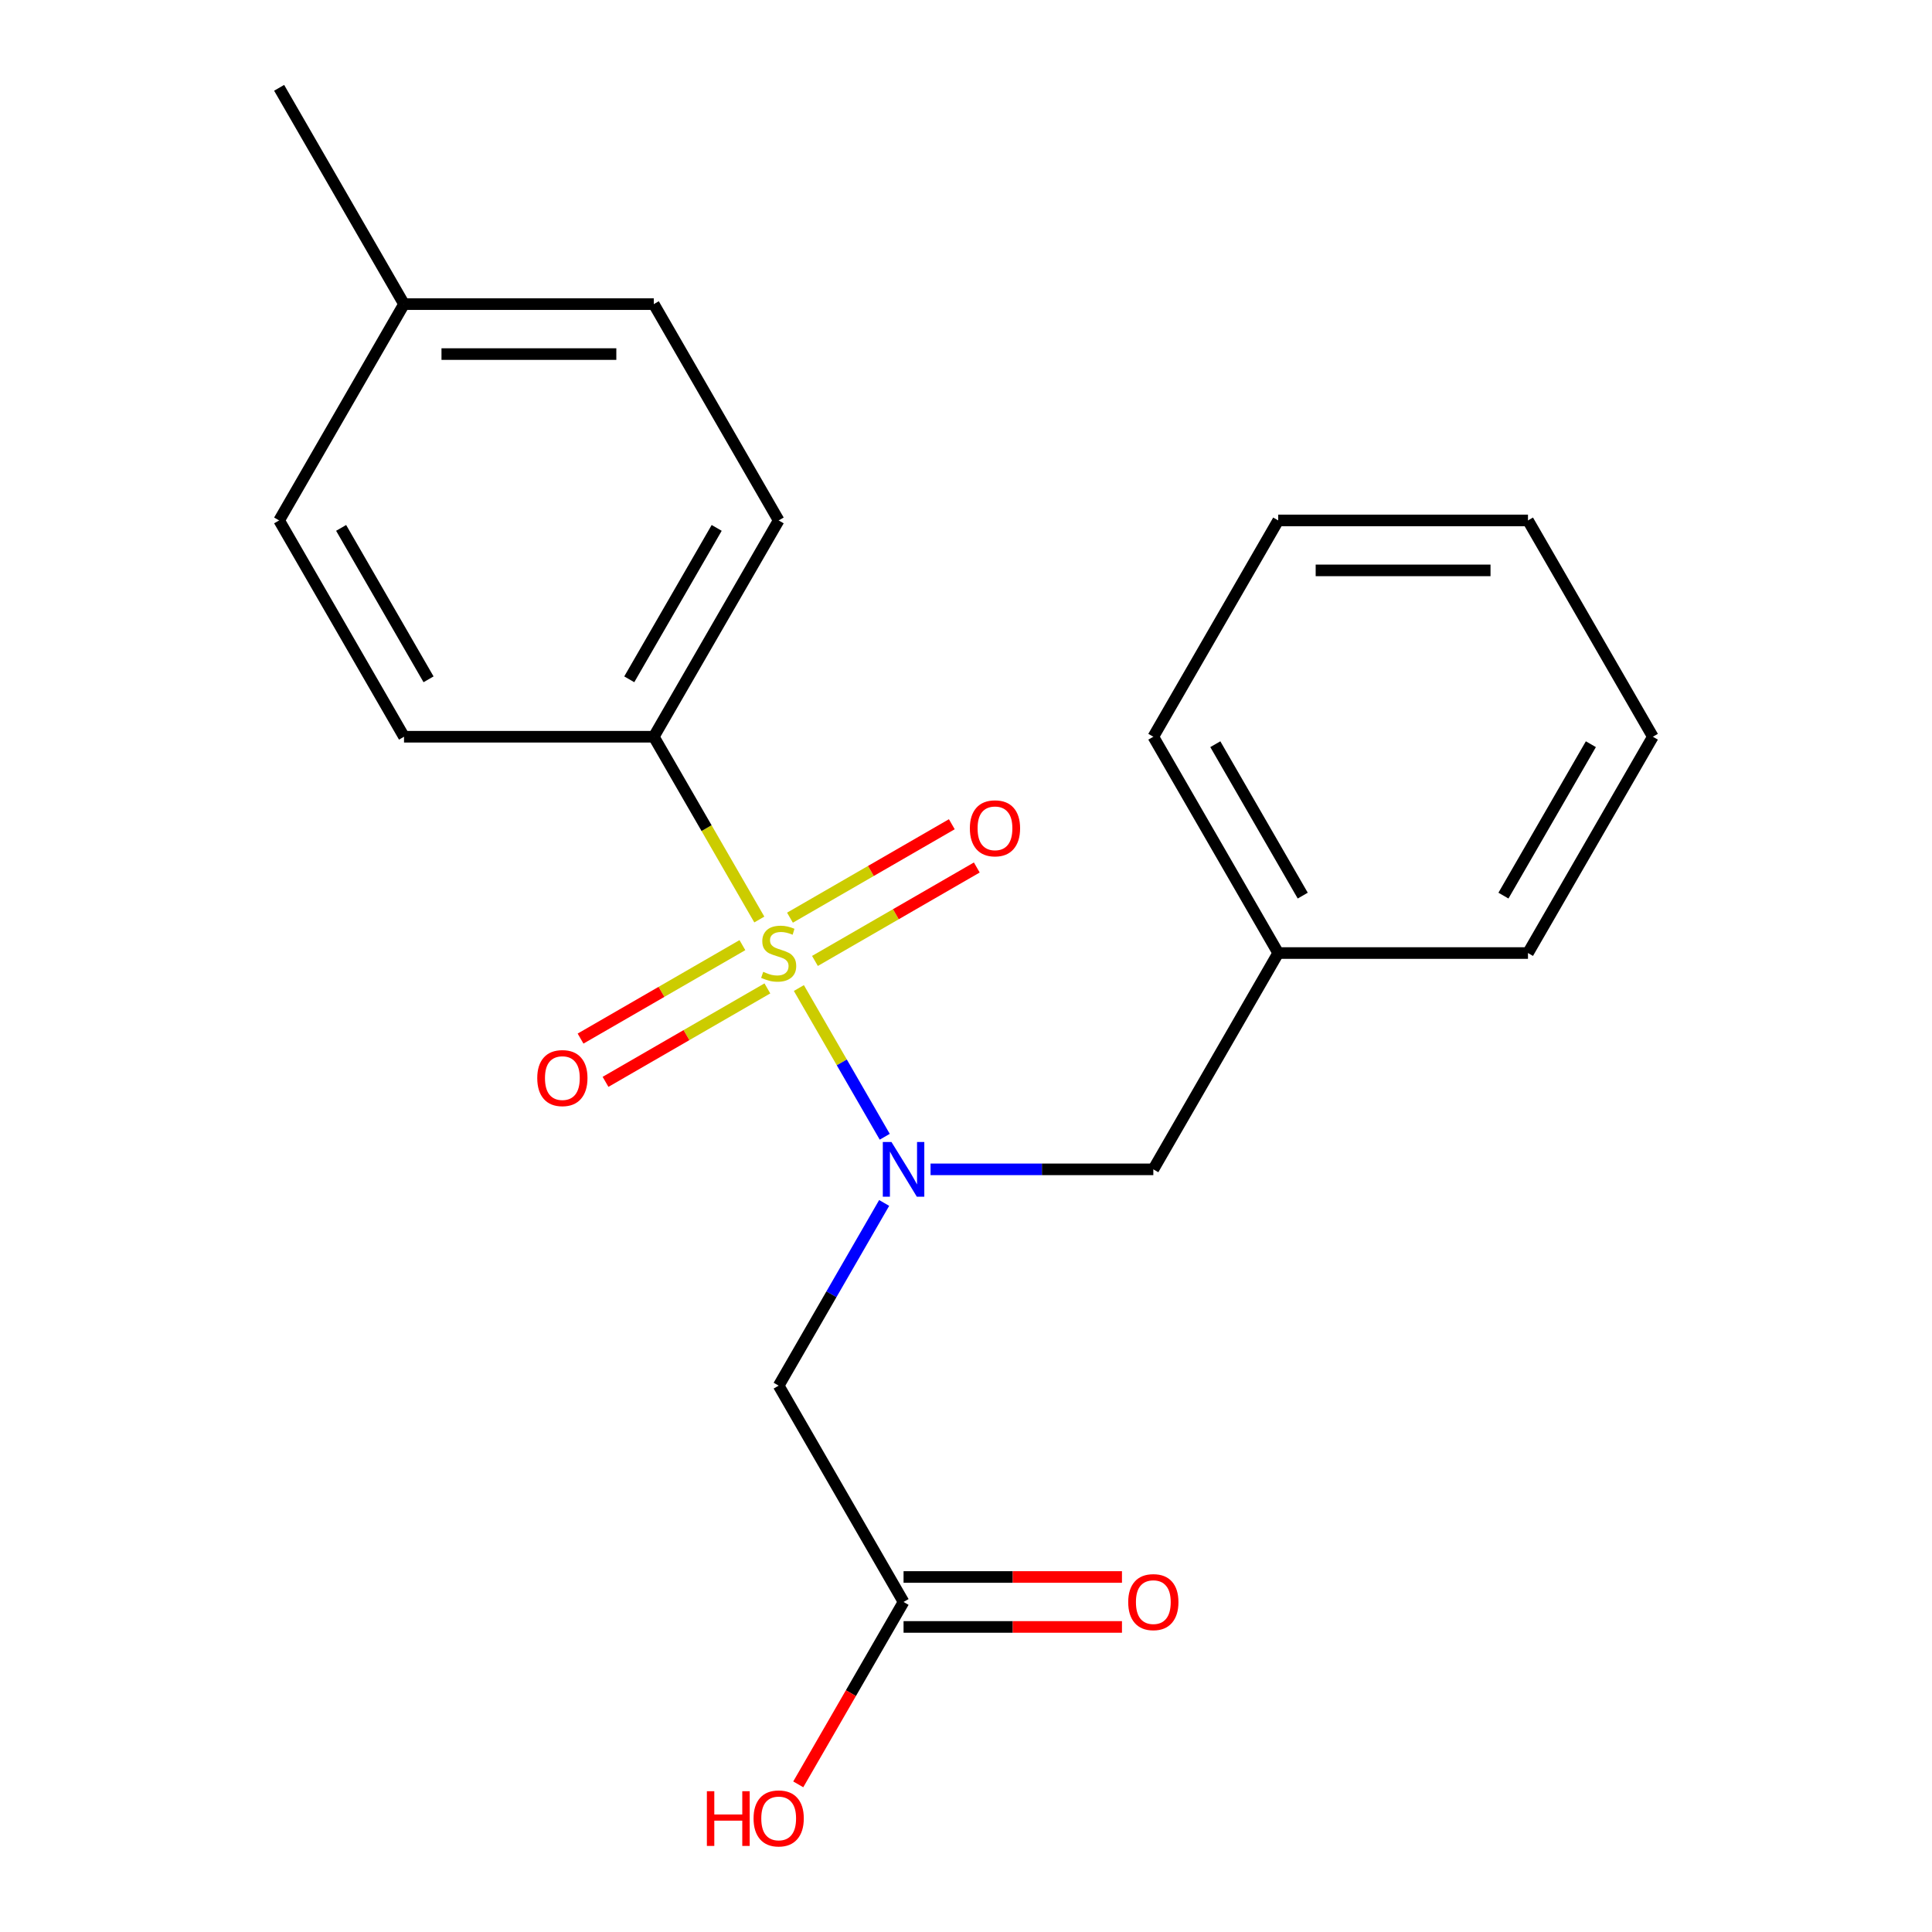 <?xml version='1.0' encoding='iso-8859-1'?>
<svg version='1.1' baseProfile='full'
              xmlns='http://www.w3.org/2000/svg'
                      xmlns:rdkit='http://www.rdkit.org/xml'
                      xmlns:xlink='http://www.w3.org/1999/xlink'
                  xml:space='preserve'
width='1000px' height='1000px' viewBox='0 0 1000 1000'>
<!-- END OF HEADER -->
<rect style='opacity:1.0;fill:#FFFFFF;stroke:none' width='1000' height='1000' x='0' y='0'> </rect>
<path class='bond-0' d='M 413.497,511.404 L 435.719,549.893' style='fill:none;fill-rule:evenodd;stroke:#CCCC00;stroke-width:6px;stroke-linecap:butt;stroke-linejoin:miter;stroke-opacity:1' />
<path class='bond-0' d='M 435.719,549.893 L 457.941,588.383' style='fill:none;fill-rule:evenodd;stroke:#0000FF;stroke-width:6px;stroke-linecap:butt;stroke-linejoin:miter;stroke-opacity:1' />
<path class='bond-2' d='M 393.022,475.94 L 365.711,428.637' style='fill:none;fill-rule:evenodd;stroke:#CCCC00;stroke-width:6px;stroke-linecap:butt;stroke-linejoin:miter;stroke-opacity:1' />
<path class='bond-2' d='M 365.711,428.637 L 338.4,381.333' style='fill:none;fill-rule:evenodd;stroke:#000000;stroke-width:6px;stroke-linecap:butt;stroke-linejoin:miter;stroke-opacity:1' />
<path class='bond-4' d='M 384.264,489.205 L 342.379,513.387' style='fill:none;fill-rule:evenodd;stroke:#CCCC00;stroke-width:6px;stroke-linecap:butt;stroke-linejoin:miter;stroke-opacity:1' />
<path class='bond-4' d='M 342.379,513.387 L 300.493,537.57' style='fill:none;fill-rule:evenodd;stroke:#FF0000;stroke-width:6px;stroke-linecap:butt;stroke-linejoin:miter;stroke-opacity:1' />
<path class='bond-4' d='M 397.192,511.597 L 355.307,535.779' style='fill:none;fill-rule:evenodd;stroke:#CCCC00;stroke-width:6px;stroke-linecap:butt;stroke-linejoin:miter;stroke-opacity:1' />
<path class='bond-4' d='M 355.307,535.779 L 313.421,559.962' style='fill:none;fill-rule:evenodd;stroke:#FF0000;stroke-width:6px;stroke-linecap:butt;stroke-linejoin:miter;stroke-opacity:1' />
<path class='bond-5' d='M 421.816,497.38 L 463.702,473.197' style='fill:none;fill-rule:evenodd;stroke:#CCCC00;stroke-width:6px;stroke-linecap:butt;stroke-linejoin:miter;stroke-opacity:1' />
<path class='bond-5' d='M 463.702,473.197 L 505.587,449.015' style='fill:none;fill-rule:evenodd;stroke:#FF0000;stroke-width:6px;stroke-linecap:butt;stroke-linejoin:miter;stroke-opacity:1' />
<path class='bond-5' d='M 408.888,474.988 L 450.774,450.806' style='fill:none;fill-rule:evenodd;stroke:#CCCC00;stroke-width:6px;stroke-linecap:butt;stroke-linejoin:miter;stroke-opacity:1' />
<path class='bond-5' d='M 450.774,450.806 L 492.659,426.623' style='fill:none;fill-rule:evenodd;stroke:#FF0000;stroke-width:6px;stroke-linecap:butt;stroke-linejoin:miter;stroke-opacity:1' />
<path class='bond-1' d='M 457.639,622.644 L 430.34,669.928' style='fill:none;fill-rule:evenodd;stroke:#0000FF;stroke-width:6px;stroke-linecap:butt;stroke-linejoin:miter;stroke-opacity:1' />
<path class='bond-1' d='M 430.34,669.928 L 403.04,717.211' style='fill:none;fill-rule:evenodd;stroke:#000000;stroke-width:6px;stroke-linecap:butt;stroke-linejoin:miter;stroke-opacity:1' />
<path class='bond-6' d='M 481.652,605.252 L 539.306,605.252' style='fill:none;fill-rule:evenodd;stroke:#0000FF;stroke-width:6px;stroke-linecap:butt;stroke-linejoin:miter;stroke-opacity:1' />
<path class='bond-6' d='M 539.306,605.252 L 596.96,605.252' style='fill:none;fill-rule:evenodd;stroke:#000000;stroke-width:6px;stroke-linecap:butt;stroke-linejoin:miter;stroke-opacity:1' />
<path class='bond-3' d='M 403.04,717.211 L 467.68,829.171' style='fill:none;fill-rule:evenodd;stroke:#000000;stroke-width:6px;stroke-linecap:butt;stroke-linejoin:miter;stroke-opacity:1' />
<path class='bond-8' d='M 338.4,381.333 L 403.04,269.373' style='fill:none;fill-rule:evenodd;stroke:#000000;stroke-width:6px;stroke-linecap:butt;stroke-linejoin:miter;stroke-opacity:1' />
<path class='bond-8' d='M 325.705,351.611 L 370.952,273.239' style='fill:none;fill-rule:evenodd;stroke:#000000;stroke-width:6px;stroke-linecap:butt;stroke-linejoin:miter;stroke-opacity:1' />
<path class='bond-9' d='M 338.4,381.333 L 209.121,381.333' style='fill:none;fill-rule:evenodd;stroke:#000000;stroke-width:6px;stroke-linecap:butt;stroke-linejoin:miter;stroke-opacity:1' />
<path class='bond-7' d='M 467.68,842.099 L 524.204,842.099' style='fill:none;fill-rule:evenodd;stroke:#000000;stroke-width:6px;stroke-linecap:butt;stroke-linejoin:miter;stroke-opacity:1' />
<path class='bond-7' d='M 524.204,842.099 L 580.728,842.099' style='fill:none;fill-rule:evenodd;stroke:#FF0000;stroke-width:6px;stroke-linecap:butt;stroke-linejoin:miter;stroke-opacity:1' />
<path class='bond-7' d='M 467.68,816.243 L 524.204,816.243' style='fill:none;fill-rule:evenodd;stroke:#000000;stroke-width:6px;stroke-linecap:butt;stroke-linejoin:miter;stroke-opacity:1' />
<path class='bond-7' d='M 524.204,816.243 L 580.728,816.243' style='fill:none;fill-rule:evenodd;stroke:#FF0000;stroke-width:6px;stroke-linecap:butt;stroke-linejoin:miter;stroke-opacity:1' />
<path class='bond-10' d='M 467.68,829.171 L 440.427,876.374' style='fill:none;fill-rule:evenodd;stroke:#000000;stroke-width:6px;stroke-linecap:butt;stroke-linejoin:miter;stroke-opacity:1' />
<path class='bond-10' d='M 440.427,876.374 L 413.174,923.578' style='fill:none;fill-rule:evenodd;stroke:#FF0000;stroke-width:6px;stroke-linecap:butt;stroke-linejoin:miter;stroke-opacity:1' />
<path class='bond-11' d='M 596.96,605.252 L 661.6,493.292' style='fill:none;fill-rule:evenodd;stroke:#000000;stroke-width:6px;stroke-linecap:butt;stroke-linejoin:miter;stroke-opacity:1' />
<path class='bond-13' d='M 403.04,269.373 L 338.4,157.414' style='fill:none;fill-rule:evenodd;stroke:#000000;stroke-width:6px;stroke-linecap:butt;stroke-linejoin:miter;stroke-opacity:1' />
<path class='bond-12' d='M 209.121,381.333 L 144.481,269.373' style='fill:none;fill-rule:evenodd;stroke:#000000;stroke-width:6px;stroke-linecap:butt;stroke-linejoin:miter;stroke-opacity:1' />
<path class='bond-12' d='M 221.817,351.611 L 176.569,273.239' style='fill:none;fill-rule:evenodd;stroke:#000000;stroke-width:6px;stroke-linecap:butt;stroke-linejoin:miter;stroke-opacity:1' />
<path class='bond-16' d='M 661.6,493.292 L 596.96,381.333' style='fill:none;fill-rule:evenodd;stroke:#000000;stroke-width:6px;stroke-linecap:butt;stroke-linejoin:miter;stroke-opacity:1' />
<path class='bond-16' d='M 674.295,463.57 L 629.048,385.199' style='fill:none;fill-rule:evenodd;stroke:#000000;stroke-width:6px;stroke-linecap:butt;stroke-linejoin:miter;stroke-opacity:1' />
<path class='bond-17' d='M 661.6,493.292 L 790.879,493.292' style='fill:none;fill-rule:evenodd;stroke:#000000;stroke-width:6px;stroke-linecap:butt;stroke-linejoin:miter;stroke-opacity:1' />
<path class='bond-14' d='M 144.481,269.373 L 209.121,157.414' style='fill:none;fill-rule:evenodd;stroke:#000000;stroke-width:6px;stroke-linecap:butt;stroke-linejoin:miter;stroke-opacity:1' />
<path class='bond-21' d='M 338.4,157.414 L 209.121,157.414' style='fill:none;fill-rule:evenodd;stroke:#000000;stroke-width:6px;stroke-linecap:butt;stroke-linejoin:miter;stroke-opacity:1' />
<path class='bond-21' d='M 319.009,183.27 L 228.513,183.27' style='fill:none;fill-rule:evenodd;stroke:#000000;stroke-width:6px;stroke-linecap:butt;stroke-linejoin:miter;stroke-opacity:1' />
<path class='bond-15' d='M 209.121,157.414 L 144.481,45.455' style='fill:none;fill-rule:evenodd;stroke:#000000;stroke-width:6px;stroke-linecap:butt;stroke-linejoin:miter;stroke-opacity:1' />
<path class='bond-18' d='M 596.96,381.333 L 661.6,269.373' style='fill:none;fill-rule:evenodd;stroke:#000000;stroke-width:6px;stroke-linecap:butt;stroke-linejoin:miter;stroke-opacity:1' />
<path class='bond-19' d='M 790.879,493.292 L 855.519,381.333' style='fill:none;fill-rule:evenodd;stroke:#000000;stroke-width:6px;stroke-linecap:butt;stroke-linejoin:miter;stroke-opacity:1' />
<path class='bond-19' d='M 778.183,463.57 L 823.431,385.199' style='fill:none;fill-rule:evenodd;stroke:#000000;stroke-width:6px;stroke-linecap:butt;stroke-linejoin:miter;stroke-opacity:1' />
<path class='bond-22' d='M 661.6,269.373 L 790.879,269.373' style='fill:none;fill-rule:evenodd;stroke:#000000;stroke-width:6px;stroke-linecap:butt;stroke-linejoin:miter;stroke-opacity:1' />
<path class='bond-22' d='M 680.991,295.229 L 771.487,295.229' style='fill:none;fill-rule:evenodd;stroke:#000000;stroke-width:6px;stroke-linecap:butt;stroke-linejoin:miter;stroke-opacity:1' />
<path class='bond-20' d='M 855.519,381.333 L 790.879,269.373' style='fill:none;fill-rule:evenodd;stroke:#000000;stroke-width:6px;stroke-linecap:butt;stroke-linejoin:miter;stroke-opacity:1' />
<path  class='atom-0' d='M 395.04 503.012
Q 395.36 503.132, 396.68 503.692
Q 398 504.252, 399.44 504.612
Q 400.92 504.932, 402.36 504.932
Q 405.04 504.932, 406.6 503.652
Q 408.16 502.332, 408.16 500.052
Q 408.16 498.492, 407.36 497.532
Q 406.6 496.572, 405.4 496.052
Q 404.2 495.532, 402.2 494.932
Q 399.68 494.172, 398.16 493.452
Q 396.68 492.732, 395.6 491.212
Q 394.56 489.692, 394.56 487.132
Q 394.56 483.572, 396.96 481.372
Q 399.4 479.172, 404.2 479.172
Q 407.48 479.172, 411.2 480.732
L 410.28 483.812
Q 406.88 482.412, 404.32 482.412
Q 401.56 482.412, 400.04 483.572
Q 398.52 484.692, 398.56 486.652
Q 398.56 488.172, 399.32 489.092
Q 400.12 490.012, 401.24 490.532
Q 402.4 491.052, 404.32 491.652
Q 406.88 492.452, 408.4 493.252
Q 409.92 494.052, 411 495.692
Q 412.12 497.292, 412.12 500.052
Q 412.12 503.972, 409.48 506.092
Q 406.88 508.172, 402.52 508.172
Q 400 508.172, 398.08 507.612
Q 396.2 507.092, 393.96 506.172
L 395.04 503.012
' fill='#CCCC00'/>
<path  class='atom-1' d='M 461.42 591.092
L 470.7 606.092
Q 471.62 607.572, 473.1 610.252
Q 474.58 612.932, 474.66 613.092
L 474.66 591.092
L 478.42 591.092
L 478.42 619.412
L 474.54 619.412
L 464.58 603.012
Q 463.42 601.092, 462.18 598.892
Q 460.98 596.692, 460.62 596.012
L 460.62 619.412
L 456.94 619.412
L 456.94 591.092
L 461.42 591.092
' fill='#0000FF'/>
<path  class='atom-5' d='M 278.081 558.012
Q 278.081 551.212, 281.441 547.412
Q 284.801 543.612, 291.081 543.612
Q 297.361 543.612, 300.721 547.412
Q 304.081 551.212, 304.081 558.012
Q 304.081 564.892, 300.681 568.812
Q 297.281 572.692, 291.081 572.692
Q 284.841 572.692, 281.441 568.812
Q 278.081 564.932, 278.081 558.012
M 291.081 569.492
Q 295.401 569.492, 297.721 566.612
Q 300.081 563.692, 300.081 558.012
Q 300.081 552.452, 297.721 549.652
Q 295.401 546.812, 291.081 546.812
Q 286.761 546.812, 284.401 549.612
Q 282.081 552.412, 282.081 558.012
Q 282.081 563.732, 284.401 566.612
Q 286.761 569.492, 291.081 569.492
' fill='#FF0000'/>
<path  class='atom-6' d='M 502 428.733
Q 502 421.933, 505.36 418.133
Q 508.72 414.333, 515 414.333
Q 521.28 414.333, 524.64 418.133
Q 528 421.933, 528 428.733
Q 528 435.613, 524.6 439.533
Q 521.2 443.413, 515 443.413
Q 508.76 443.413, 505.36 439.533
Q 502 435.653, 502 428.733
M 515 440.213
Q 519.32 440.213, 521.64 437.333
Q 524 434.413, 524 428.733
Q 524 423.173, 521.64 420.373
Q 519.32 417.533, 515 417.533
Q 510.68 417.533, 508.32 420.333
Q 506 423.133, 506 428.733
Q 506 434.453, 508.32 437.333
Q 510.68 440.213, 515 440.213
' fill='#FF0000'/>
<path  class='atom-8' d='M 583.96 829.251
Q 583.96 822.451, 587.32 818.651
Q 590.68 814.851, 596.96 814.851
Q 603.24 814.851, 606.6 818.651
Q 609.96 822.451, 609.96 829.251
Q 609.96 836.131, 606.56 840.051
Q 603.16 843.931, 596.96 843.931
Q 590.72 843.931, 587.32 840.051
Q 583.96 836.171, 583.96 829.251
M 596.96 840.731
Q 601.28 840.731, 603.6 837.851
Q 605.96 834.931, 605.96 829.251
Q 605.96 823.691, 603.6 820.891
Q 601.28 818.051, 596.96 818.051
Q 592.64 818.051, 590.28 820.851
Q 587.96 823.651, 587.96 829.251
Q 587.96 834.971, 590.28 837.851
Q 592.64 840.731, 596.96 840.731
' fill='#FF0000'/>
<path  class='atom-11' d='M 365.88 927.13
L 369.72 927.13
L 369.72 939.17
L 384.2 939.17
L 384.2 927.13
L 388.04 927.13
L 388.04 955.45
L 384.2 955.45
L 384.2 942.37
L 369.72 942.37
L 369.72 955.45
L 365.88 955.45
L 365.88 927.13
' fill='#FF0000'/>
<path  class='atom-11' d='M 390.04 941.21
Q 390.04 934.41, 393.4 930.61
Q 396.76 926.81, 403.04 926.81
Q 409.32 926.81, 412.68 930.61
Q 416.04 934.41, 416.04 941.21
Q 416.04 948.09, 412.64 952.01
Q 409.24 955.89, 403.04 955.89
Q 396.8 955.89, 393.4 952.01
Q 390.04 948.13, 390.04 941.21
M 403.04 952.69
Q 407.36 952.69, 409.68 949.81
Q 412.04 946.89, 412.04 941.21
Q 412.04 935.65, 409.68 932.85
Q 407.36 930.01, 403.04 930.01
Q 398.72 930.01, 396.36 932.81
Q 394.04 935.61, 394.04 941.21
Q 394.04 946.93, 396.36 949.81
Q 398.72 952.69, 403.04 952.69
' fill='#FF0000'/>
</svg>
